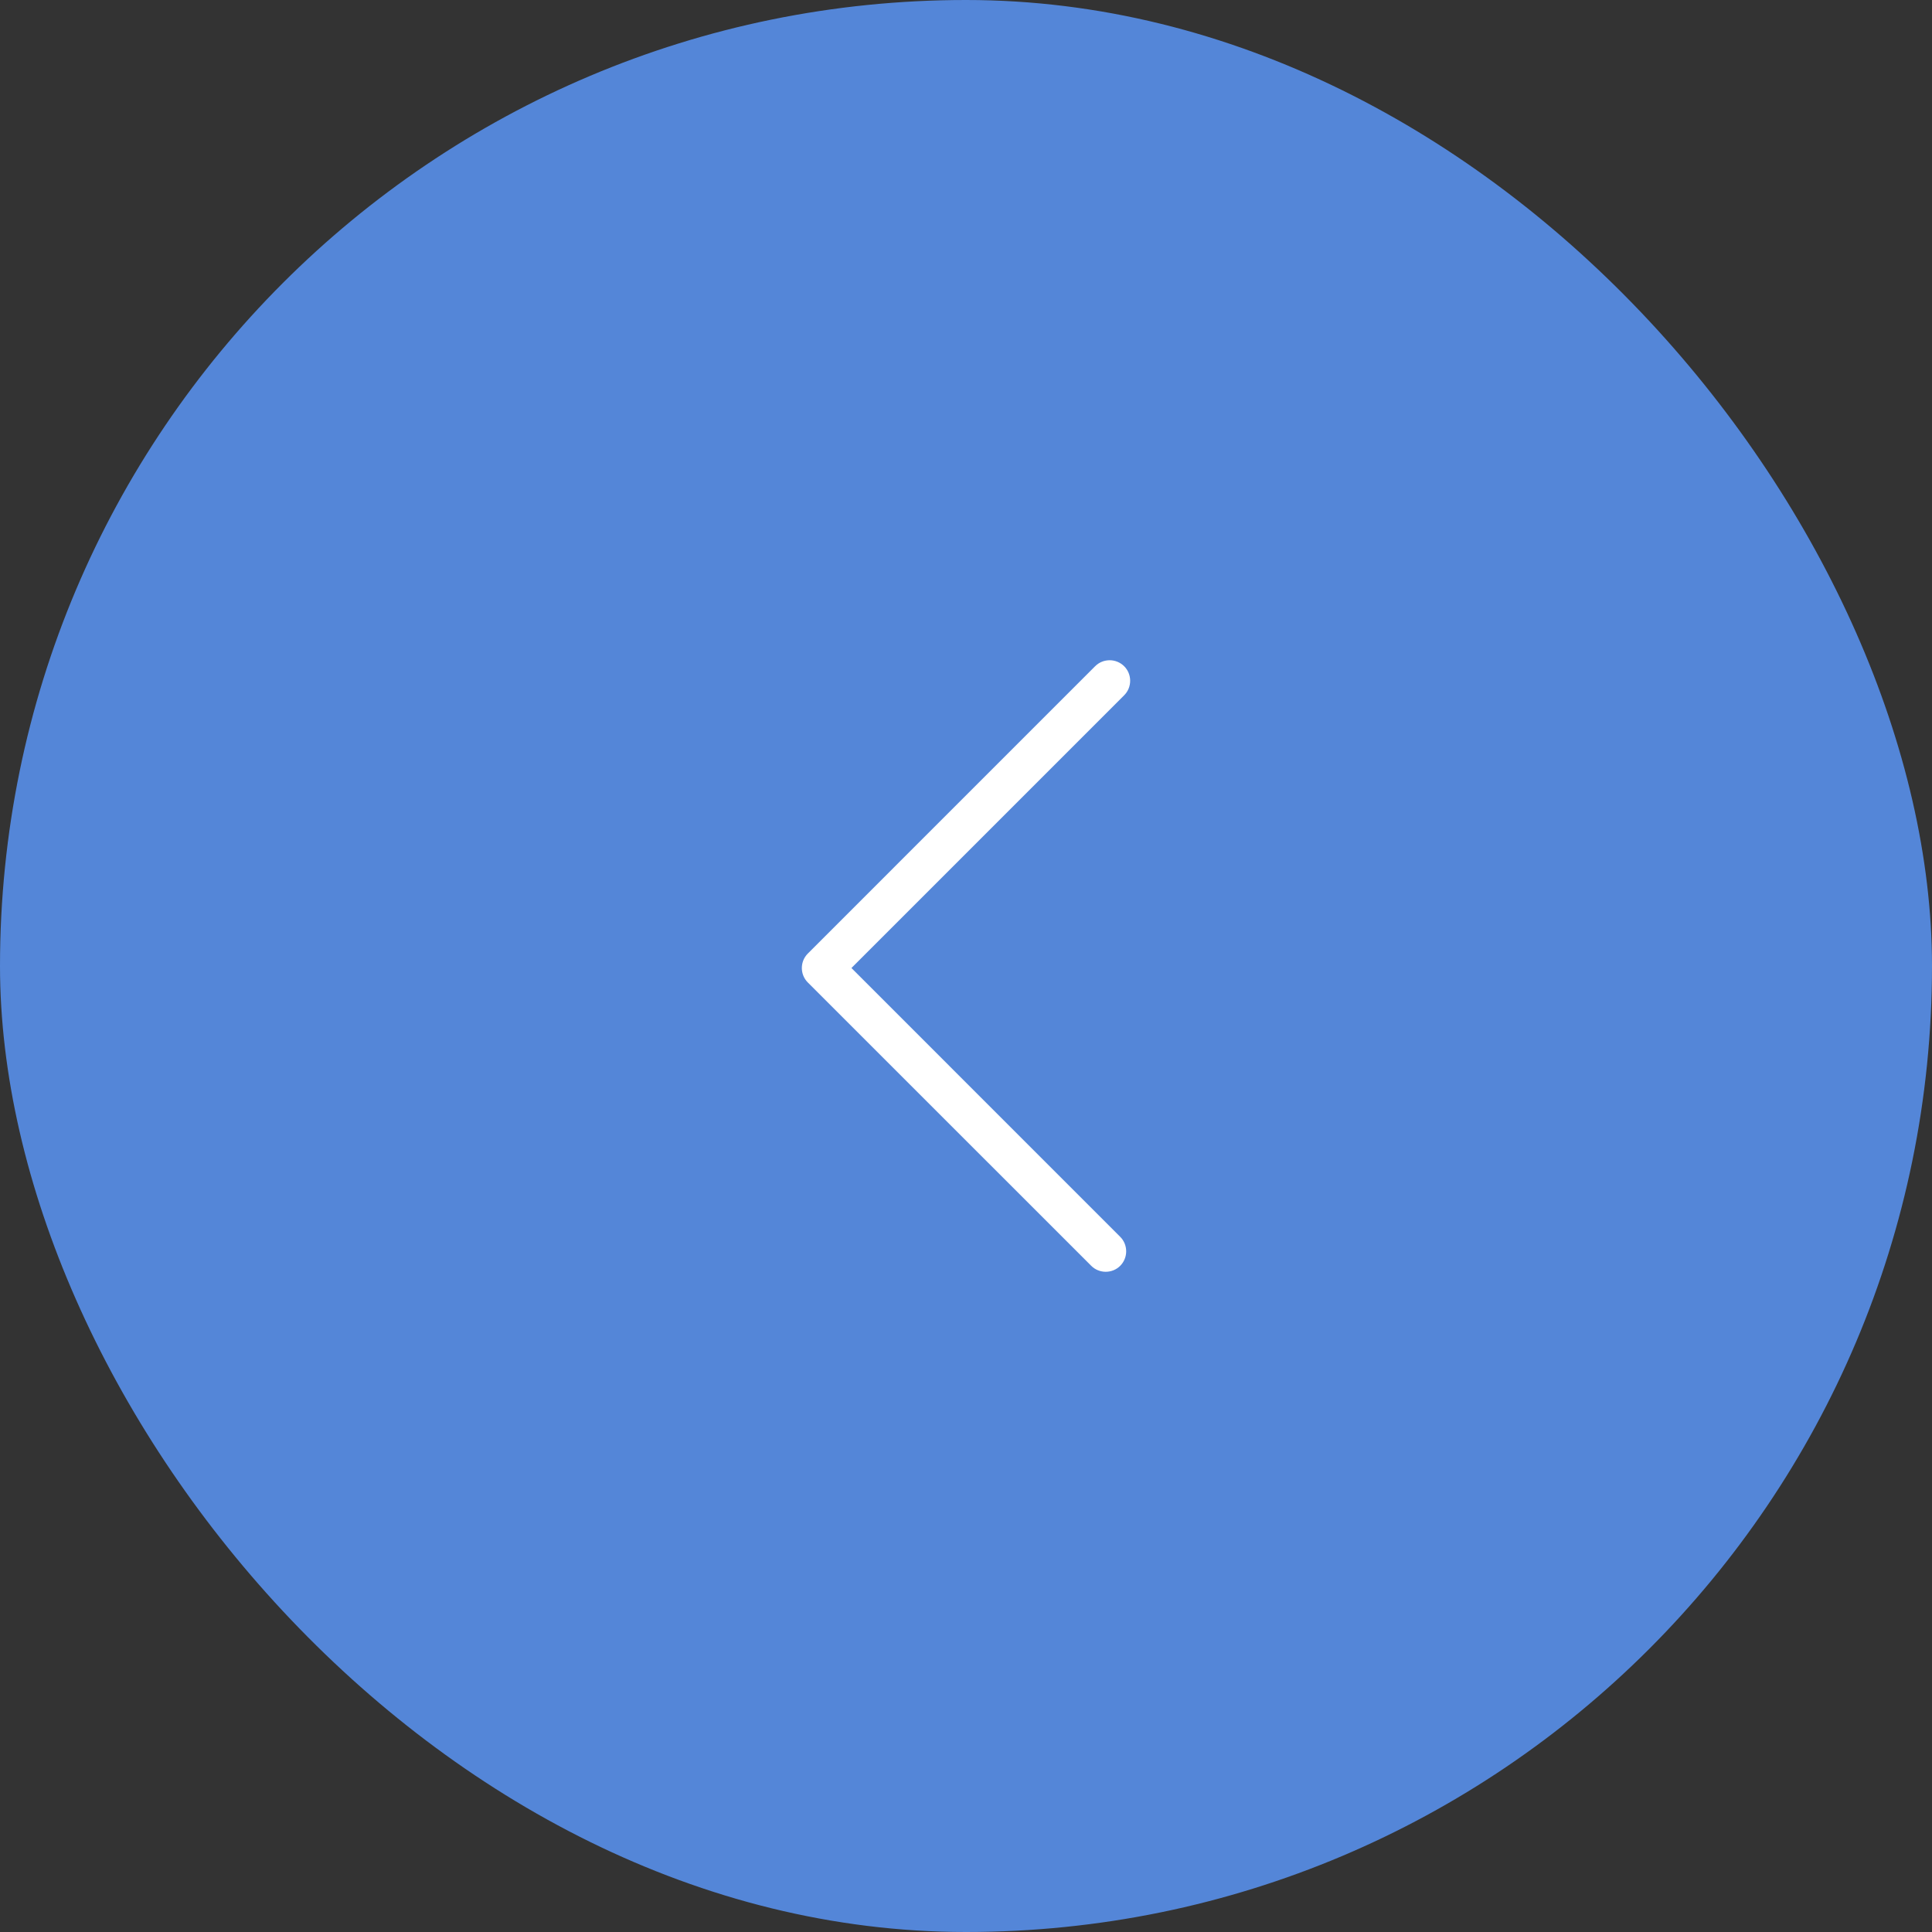 <svg width="50" height="50" viewBox="0 0 50 50" fill="none" xmlns="http://www.w3.org/2000/svg">
<rect x="0" y="0" width="50" height="50" fill="#333333" stroke="none"/>
<rect width="50" height="50" rx="25" fill="#5486D8"/>
<path d="M28.719 17.087C28.854 17.087 28.991 17.14 29.094 17.243C29.3 17.449 29.3 17.787 29.094 17.993L22.035 25.052L28.991 32.009C29.197 32.215 29.197 32.552 28.991 32.759C28.785 32.965 28.447 32.965 28.241 32.759L20.907 25.427C20.7 25.221 20.7 24.884 20.907 24.677L28.341 17.243C28.447 17.137 28.582 17.087 28.719 17.087Z" fill="white"/>
</svg>
